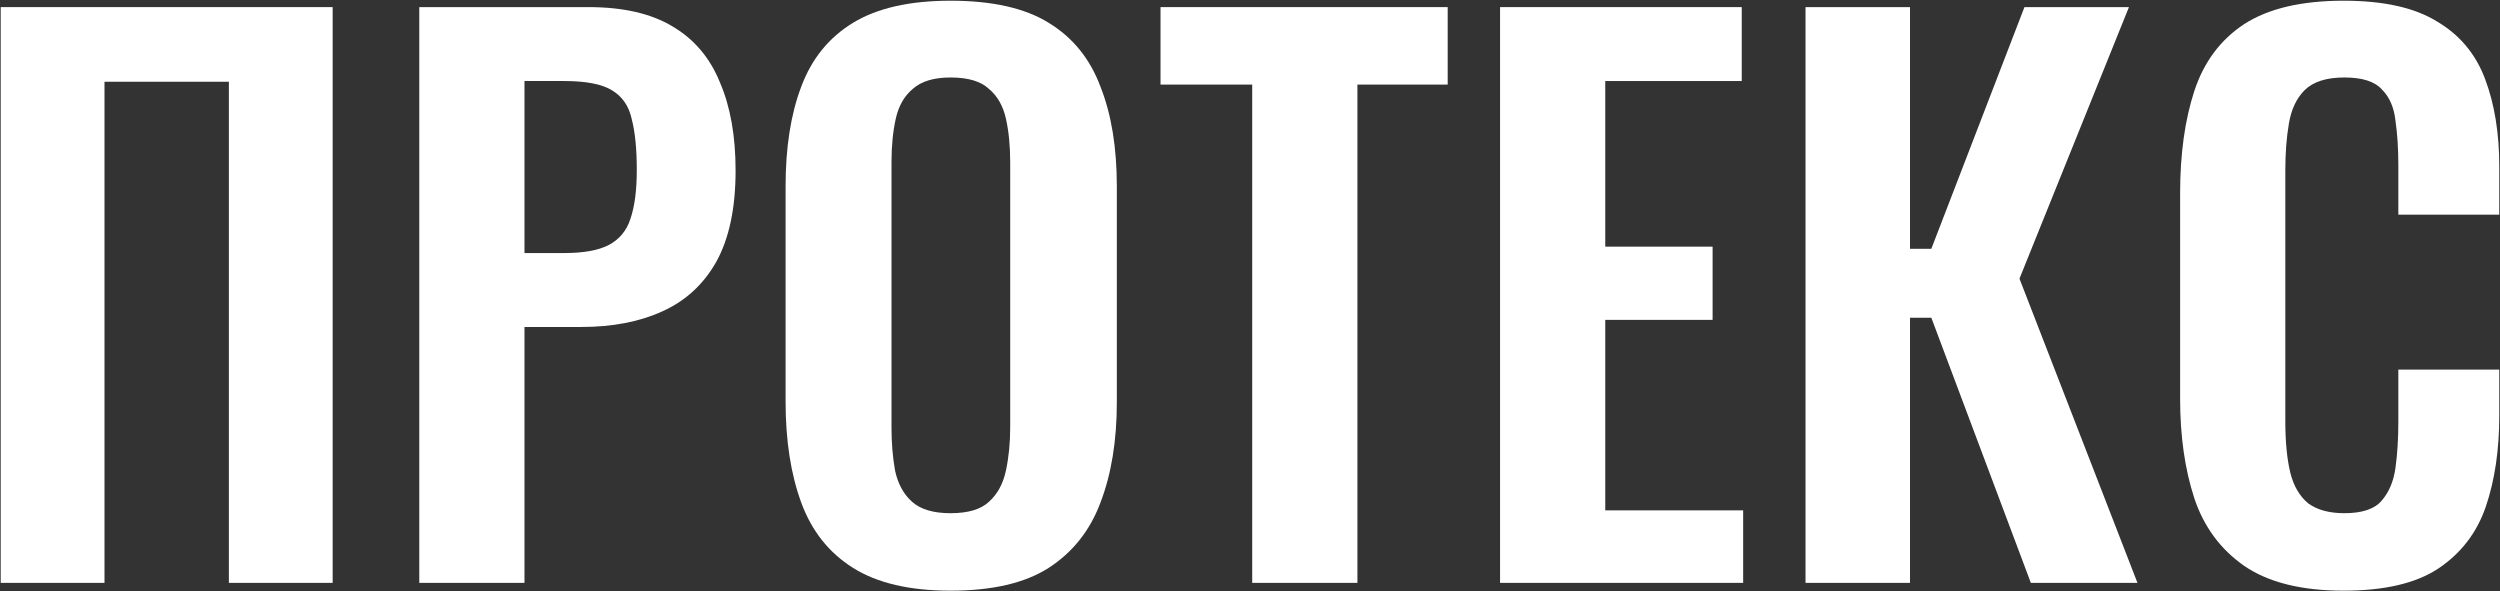 <?xml version="1.0" encoding="UTF-8"?> <svg xmlns="http://www.w3.org/2000/svg" width="1231" height="291" viewBox="0 0 1231 291" fill="none"><rect x="0" y="0" width="1231" height="291" fill="#333333" stroke="none"/><path d="M1153.99 290.85C1133.23 290.85 1116.89 286.767 1104.99 278.6C1093.33 270.433 1085.16 259.35 1080.49 245.35C1075.83 231.117 1073.49 214.783 1073.49 196.35V95.2C1073.49 75.833 1075.83 59.033 1080.49 44.8C1085.16 30.567 1093.33 19.6 1104.99 11.9C1116.89 4.2 1133.23 0.35 1153.99 0.35C1173.59 0.35 1188.88 3.733 1199.84 10.5C1211.04 17.033 1218.98 26.483 1223.64 38.85C1228.31 51.217 1230.64 65.567 1230.64 81.9V105.7H1180.94V81.2C1180.94 73.267 1180.48 66.033 1179.54 59.5C1178.84 52.967 1176.63 47.833 1172.89 44.1C1169.39 40.133 1163.21 38.15 1154.34 38.15C1145.48 38.15 1138.94 40.25 1134.74 44.45C1130.78 48.417 1128.21 53.9 1127.04 60.9C1125.88 67.667 1125.29 75.367 1125.29 84V207.2C1125.29 217.467 1126.11 225.983 1127.74 232.75C1129.38 239.283 1132.29 244.3 1136.49 247.8C1140.93 251.067 1146.88 252.7 1154.34 252.7C1162.98 252.7 1169.04 250.717 1172.54 246.75C1176.28 242.55 1178.61 237.067 1179.54 230.3C1180.48 223.533 1180.94 215.95 1180.94 207.55V182H1230.64V204.75C1230.64 221.55 1228.43 236.483 1223.99 249.55C1219.56 262.383 1211.74 272.533 1200.54 280C1189.58 287.233 1174.06 290.85 1153.99 290.85Z" fill="white"></path><path d="M889.038 287V3.5H940.488V122.5H950.988L996.838 3.5H1048.29L994.388 137.2L1052.49 287H999.988L950.988 156.45H940.488V287H889.038Z" fill="white"></path><path d="M738.631 287V3.5H857.631V39.9H790.431V121.45H843.281V157.5H790.431V251.3H858.331V287H738.631Z" fill="white"></path><path d="M616.591 287V41.65H571.441V3.5H712.841V41.65H668.391V287H616.591Z" fill="white"></path><path d="M468.024 290.85C447.957 290.85 431.974 287.117 420.074 279.65C408.174 272.183 399.657 261.45 394.524 247.45C389.39 233.45 386.824 216.883 386.824 197.75V91.7C386.824 72.567 389.39 56.233 394.524 42.7C399.657 28.933 408.174 18.433 420.074 11.2C431.974 3.967 447.957 0.35 468.024 0.35C488.557 0.35 504.657 3.967 516.324 11.2C528.224 18.433 536.74 28.933 541.874 42.7C547.24 56.233 549.924 72.567 549.924 91.7V198.1C549.924 217 547.24 233.45 541.874 247.45C536.74 261.217 528.224 271.95 516.324 279.65C504.657 287.117 488.557 290.85 468.024 290.85ZM468.024 252.7C476.657 252.7 482.957 250.833 486.924 247.1C491.124 243.367 493.924 238.233 495.324 231.7C496.724 225.167 497.424 218.05 497.424 210.35V79.8C497.424 71.867 496.724 64.75 495.324 58.45C493.924 52.15 491.124 47.25 486.924 43.75C482.957 40.017 476.657 38.15 468.024 38.15C459.857 38.15 453.674 40.017 449.474 43.75C445.274 47.25 442.474 52.15 441.074 58.45C439.674 64.75 438.974 71.867 438.974 79.8V210.35C438.974 218.05 439.557 225.167 440.724 231.7C442.124 238.233 444.924 243.367 449.124 247.1C453.324 250.833 459.624 252.7 468.024 252.7Z" fill="white"></path><path d="M206.454 287V3.5H289.754C306.787 3.5 320.554 6.65 331.054 12.95C341.787 19.25 349.604 28.467 354.504 40.6C359.637 52.5 362.204 66.967 362.204 84C362.204 102.433 359.054 117.367 352.754 128.8C346.454 140 337.587 148.167 326.154 153.3C314.954 158.433 301.654 161 286.254 161H258.254V287H206.454ZM258.254 124.6H277.854C287.187 124.6 294.42 123.317 299.554 120.75C304.92 117.95 308.537 113.633 310.404 107.8C312.504 101.733 313.554 93.683 313.554 83.65C313.554 73.383 312.737 65.1 311.104 58.8C309.704 52.267 306.437 47.483 301.304 44.45C296.404 41.417 288.587 39.9 277.854 39.9H258.254V124.6Z" fill="white"></path><path d="M0.35 287V3.5H163.8V287H112.7V40.25H51.45V287H0.35Z" fill="white"></path></svg> 